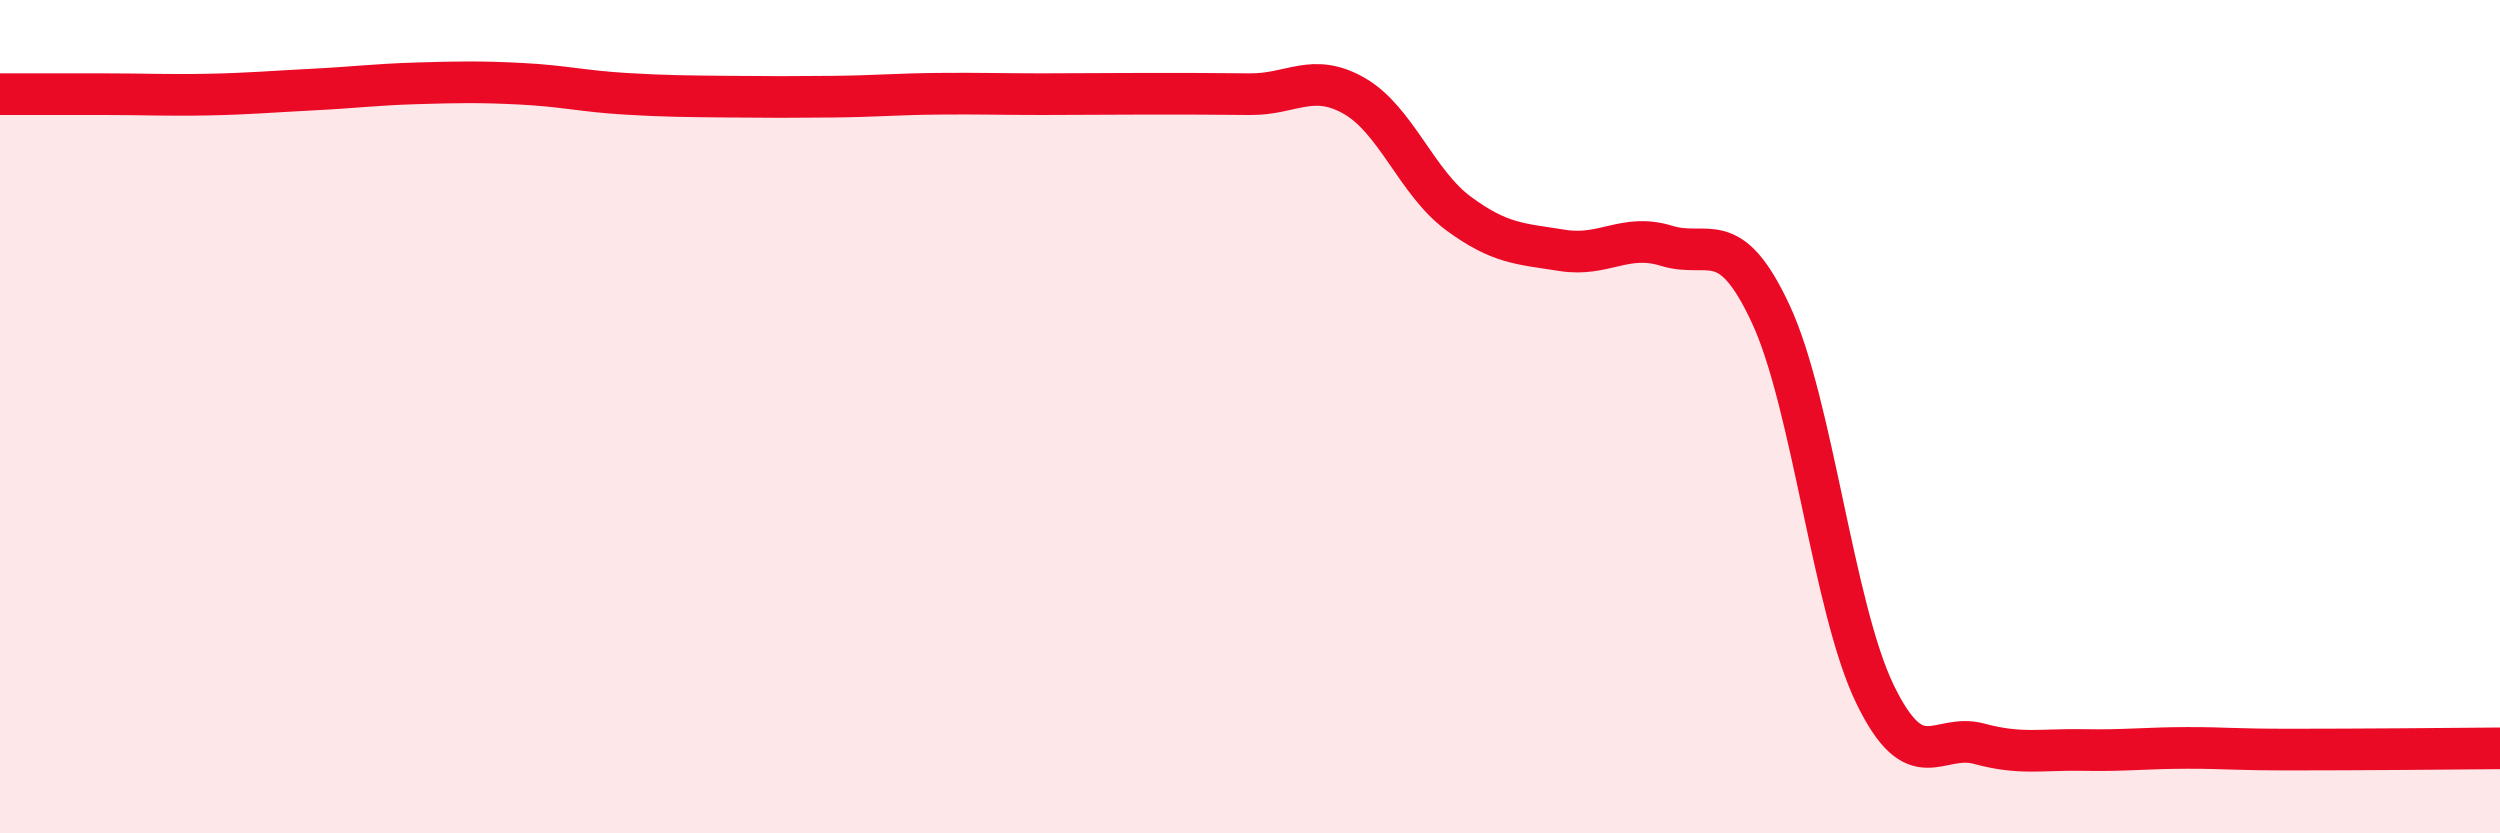 
    <svg width="60" height="20" viewBox="0 0 60 20" xmlns="http://www.w3.org/2000/svg">
      <path
        d="M 0,2.26 C 0.5,2.26 1.5,2.26 2.5,2.26 C 3.5,2.26 4,2.29 5,2.27 C 6,2.25 6.5,2.2 7.5,2.15 C 8.5,2.1 9,2.03 10,2 C 11,1.97 11.5,1.96 12.5,2.01 C 13.5,2.06 14,2.19 15,2.25 C 16,2.31 16.5,2.31 17.5,2.32 C 18.5,2.33 19,2.33 20,2.32 C 21,2.31 21.5,2.26 22.5,2.25 C 23.5,2.24 24,2.26 25,2.26 C 26,2.26 26.5,2.25 27.5,2.25 C 28.5,2.25 29,2.25 30,2.26 C 31,2.27 31.5,1.73 32.5,2.3 C 33.5,2.87 34,4.38 35,5.12 C 36,5.86 36.5,5.85 37.5,6.01 C 38.5,6.17 39,5.59 40,5.9 C 41,6.21 41.5,5.39 42.5,7.54 C 43.5,9.69 44,14.6 45,16.66 C 46,18.72 46.5,17.58 47.5,17.85 C 48.5,18.12 49,17.98 50,18 C 51,18.02 51.5,17.95 52.5,17.95 C 53.5,17.95 53.5,17.99 55,17.99 C 56.5,17.99 59,17.97 60,17.96L60 20L0 20Z"
        fill="#EB0A25"
        opacity="0.1"
        stroke-linecap="round"
        stroke-linejoin="round"
      />
      <path
        d="M 0,2.26 C 0.5,2.26 1.5,2.26 2.5,2.26 C 3.5,2.26 4,2.29 5,2.27 C 6,2.25 6.5,2.2 7.5,2.15 C 8.5,2.1 9,2.03 10,2 C 11,1.97 11.5,1.96 12.5,2.01 C 13.5,2.06 14,2.19 15,2.25 C 16,2.31 16.5,2.31 17.5,2.32 C 18.5,2.33 19,2.33 20,2.32 C 21,2.31 21.5,2.26 22.5,2.25 C 23.5,2.24 24,2.26 25,2.26 C 26,2.26 26.5,2.25 27.5,2.25 C 28.5,2.25 29,2.25 30,2.26 C 31,2.27 31.5,1.73 32.5,2.3 C 33.5,2.87 34,4.38 35,5.12 C 36,5.86 36.5,5.85 37.5,6.01 C 38.5,6.17 39,5.59 40,5.9 C 41,6.21 41.5,5.39 42.5,7.54 C 43.5,9.69 44,14.6 45,16.66 C 46,18.72 46.5,17.58 47.5,17.85 C 48.5,18.12 49,17.98 50,18 C 51,18.02 51.5,17.95 52.5,17.95 C 53.5,17.95 53.5,17.99 55,17.99 C 56.5,17.99 59,17.97 60,17.96"
        stroke="#EB0A25"
        stroke-width="1"
        fill="none"
        stroke-linecap="round"
        stroke-linejoin="round"
      />
    </svg>
  
